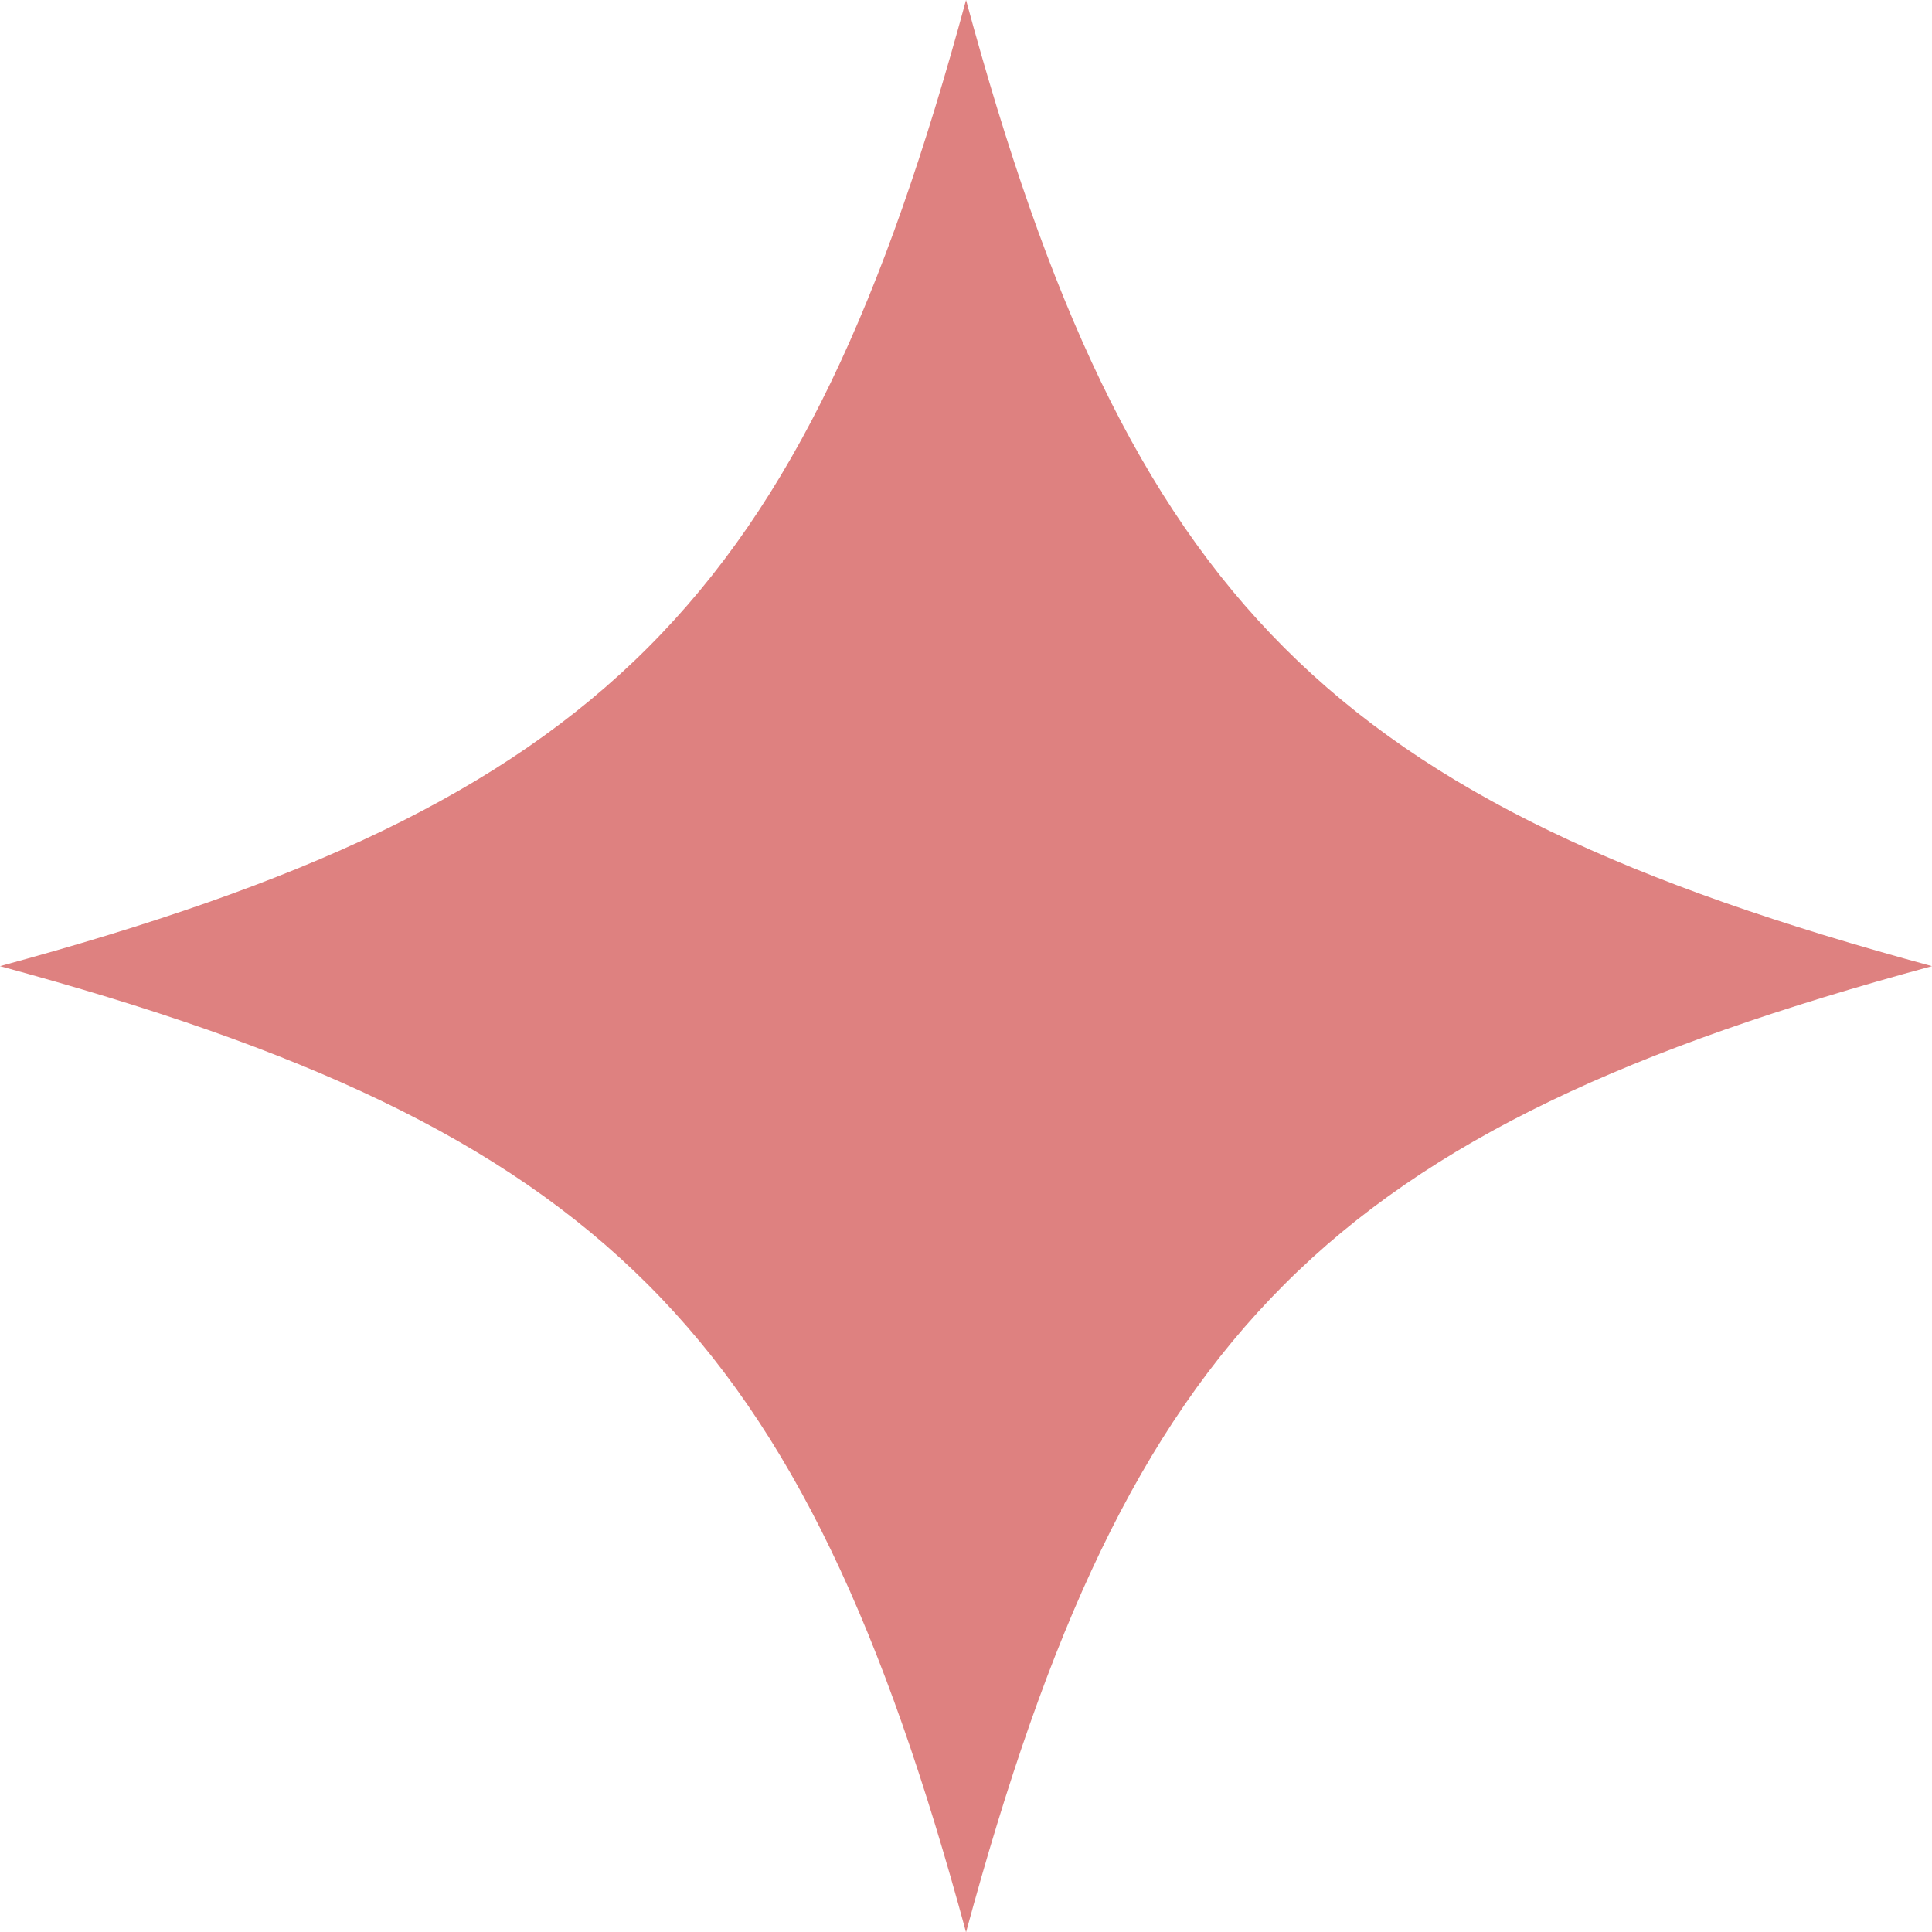 <svg xmlns="http://www.w3.org/2000/svg" width="51.024" height="51.031" viewBox="0 0 51.024 51.031">
  <path id="Path_1041" data-name="Path 1041" d="M1238.408,7591.094c-4.313,15.914-9.6,21.2-25.514,25.516,15.914,4.313,21.2,9.594,25.514,25.516,4.314-15.922,9.6-21.2,25.511-25.516C1248.009,7612.3,1242.723,7607.008,1238.408,7591.094Z" transform="translate(-1212.895 -7591.094)" fill="#de8180"/>
</svg>
